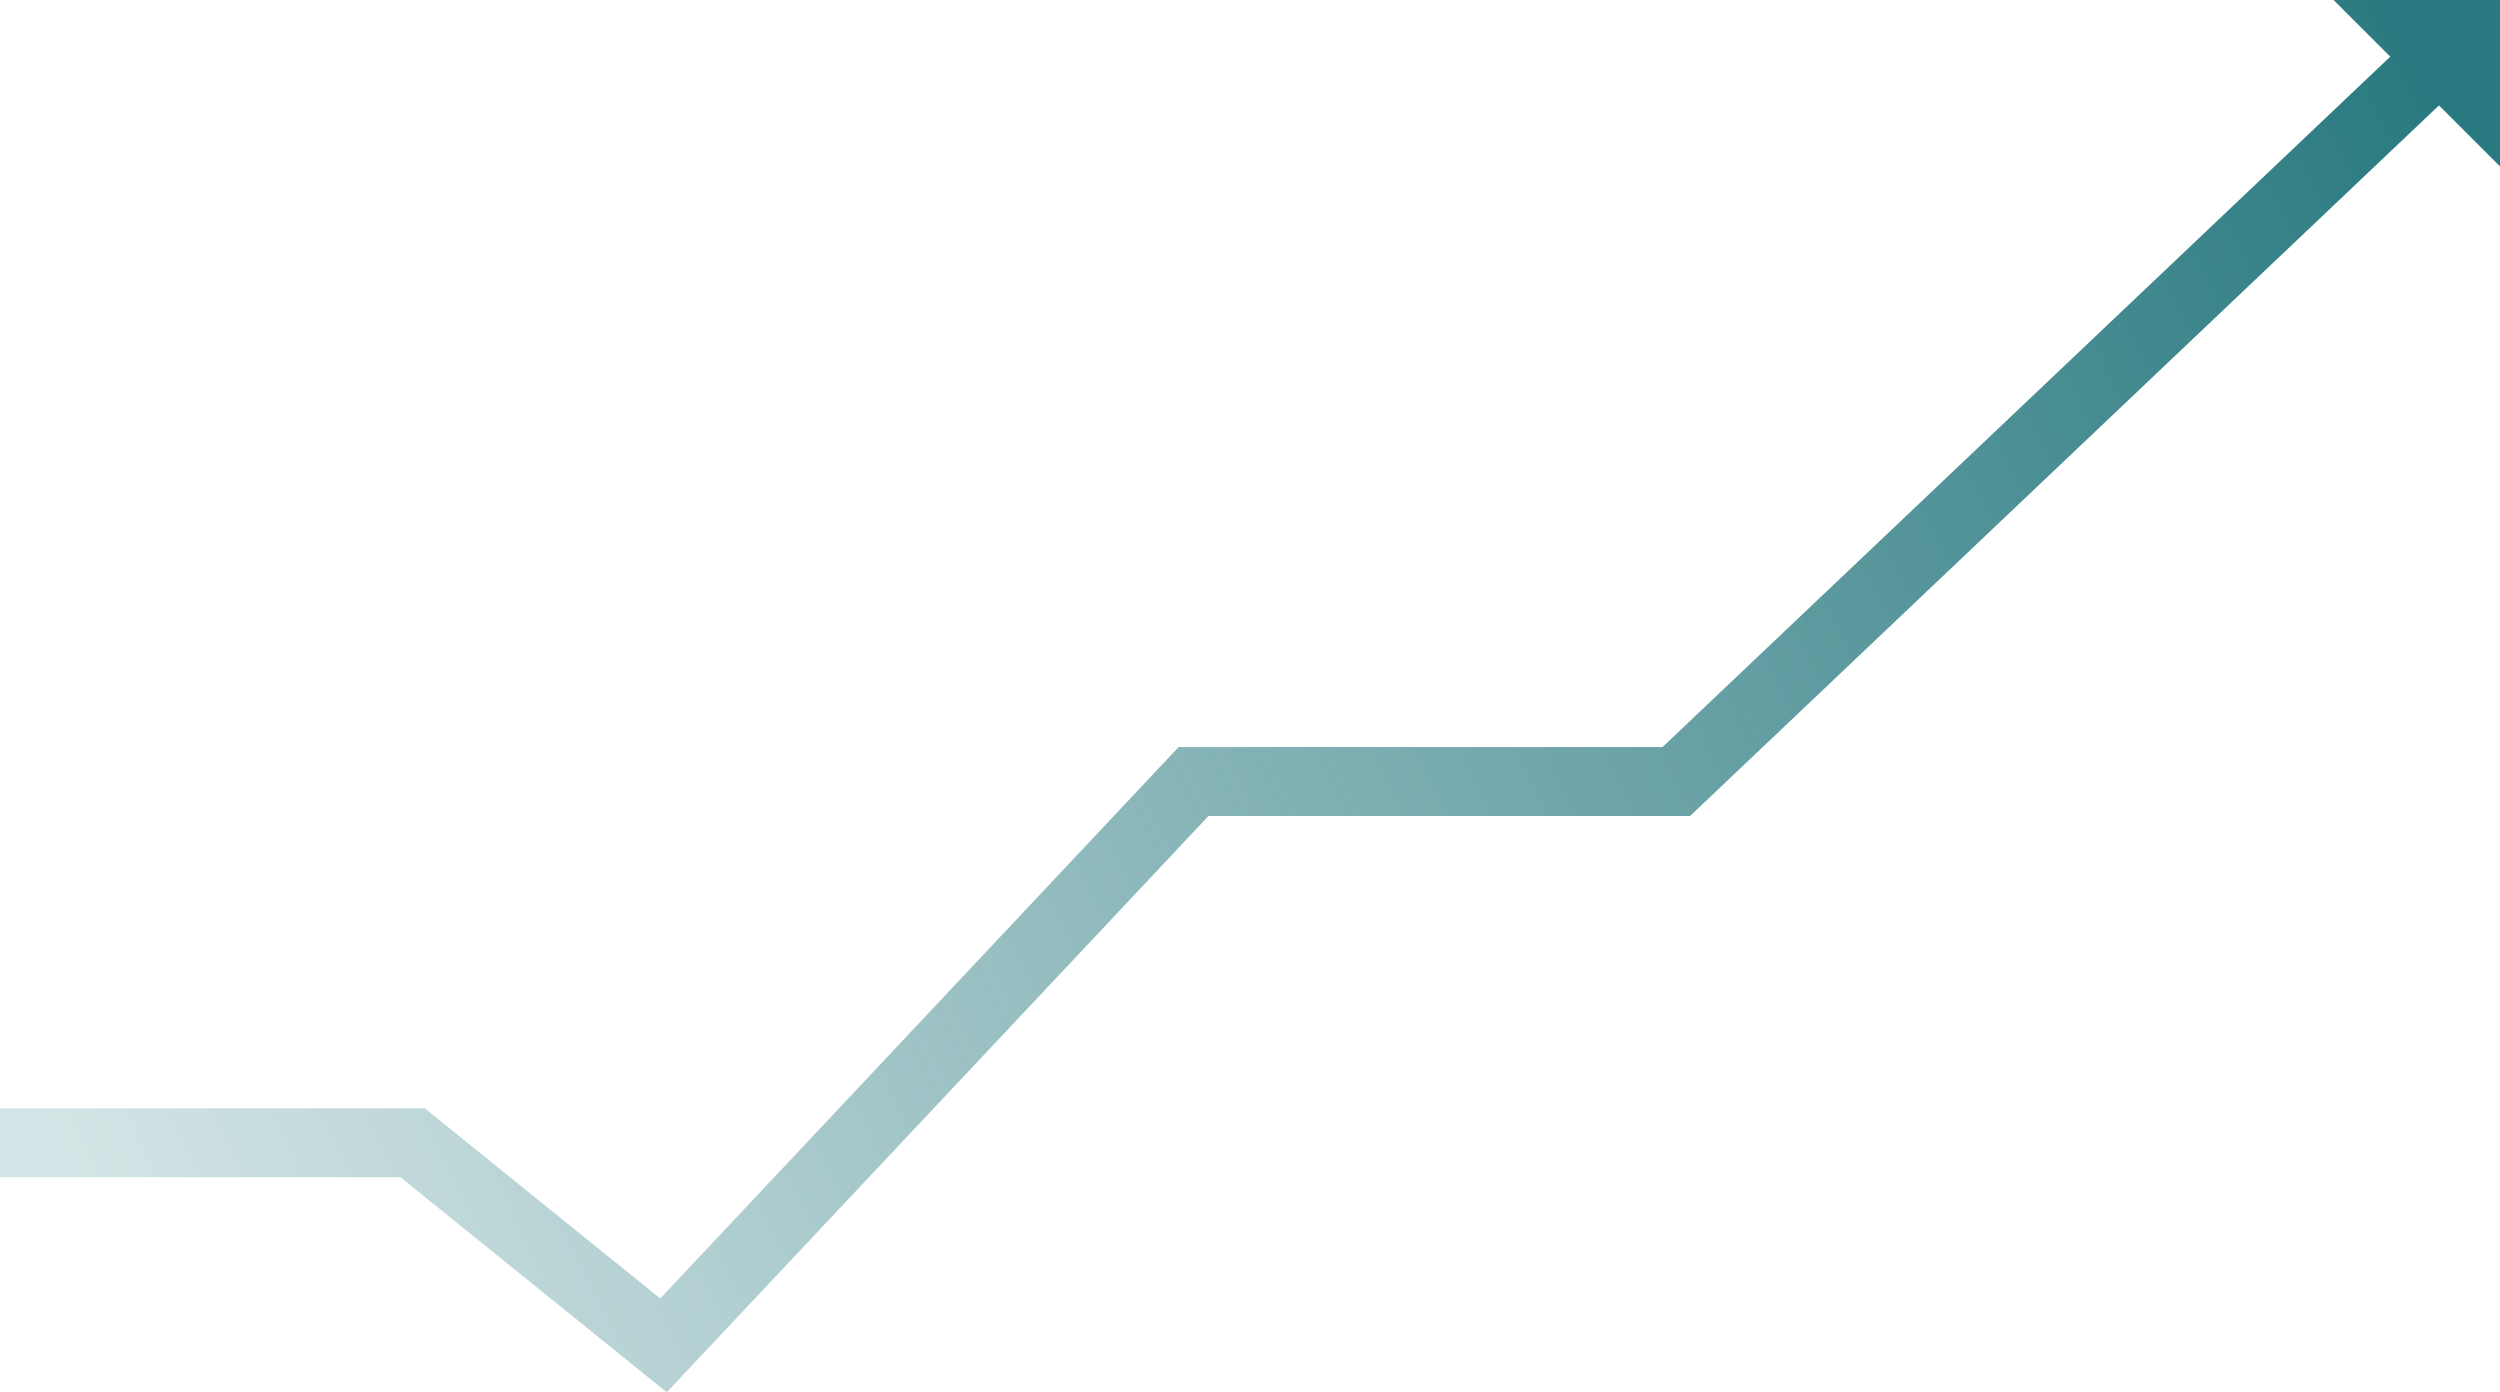 <?xml version="1.0" encoding="UTF-8" standalone="no"?><svg xmlns="http://www.w3.org/2000/svg" xmlns:xlink="http://www.w3.org/1999/xlink" fill="#000000" height="217.7" preserveAspectRatio="xMidYMid meet" version="1" viewBox="0.0 0.0 390.9 217.7" width="390.9" zoomAndPan="magnify"><linearGradient gradientUnits="userSpaceOnUse" id="a" x1="24.46" x2="388.806" xlink:actuate="onLoad" xlink:show="other" xlink:type="simple" y1="208.881" y2="32.611"><stop offset="0" stop-color="#297a80" stop-opacity="0.2"/><stop offset="1" stop-color="#297a80"/></linearGradient><path d="M390.91,26.03l-9.55-9.55L264.26,127.59h-75.3l-84.71,90.11l-41.63-33.62H0V173.3h66.42l36.81,29.73 l81.06-86.22h75.66L373.74,8.86L364.88,0h26.03V26.03z" fill="url(#a)"/></svg>